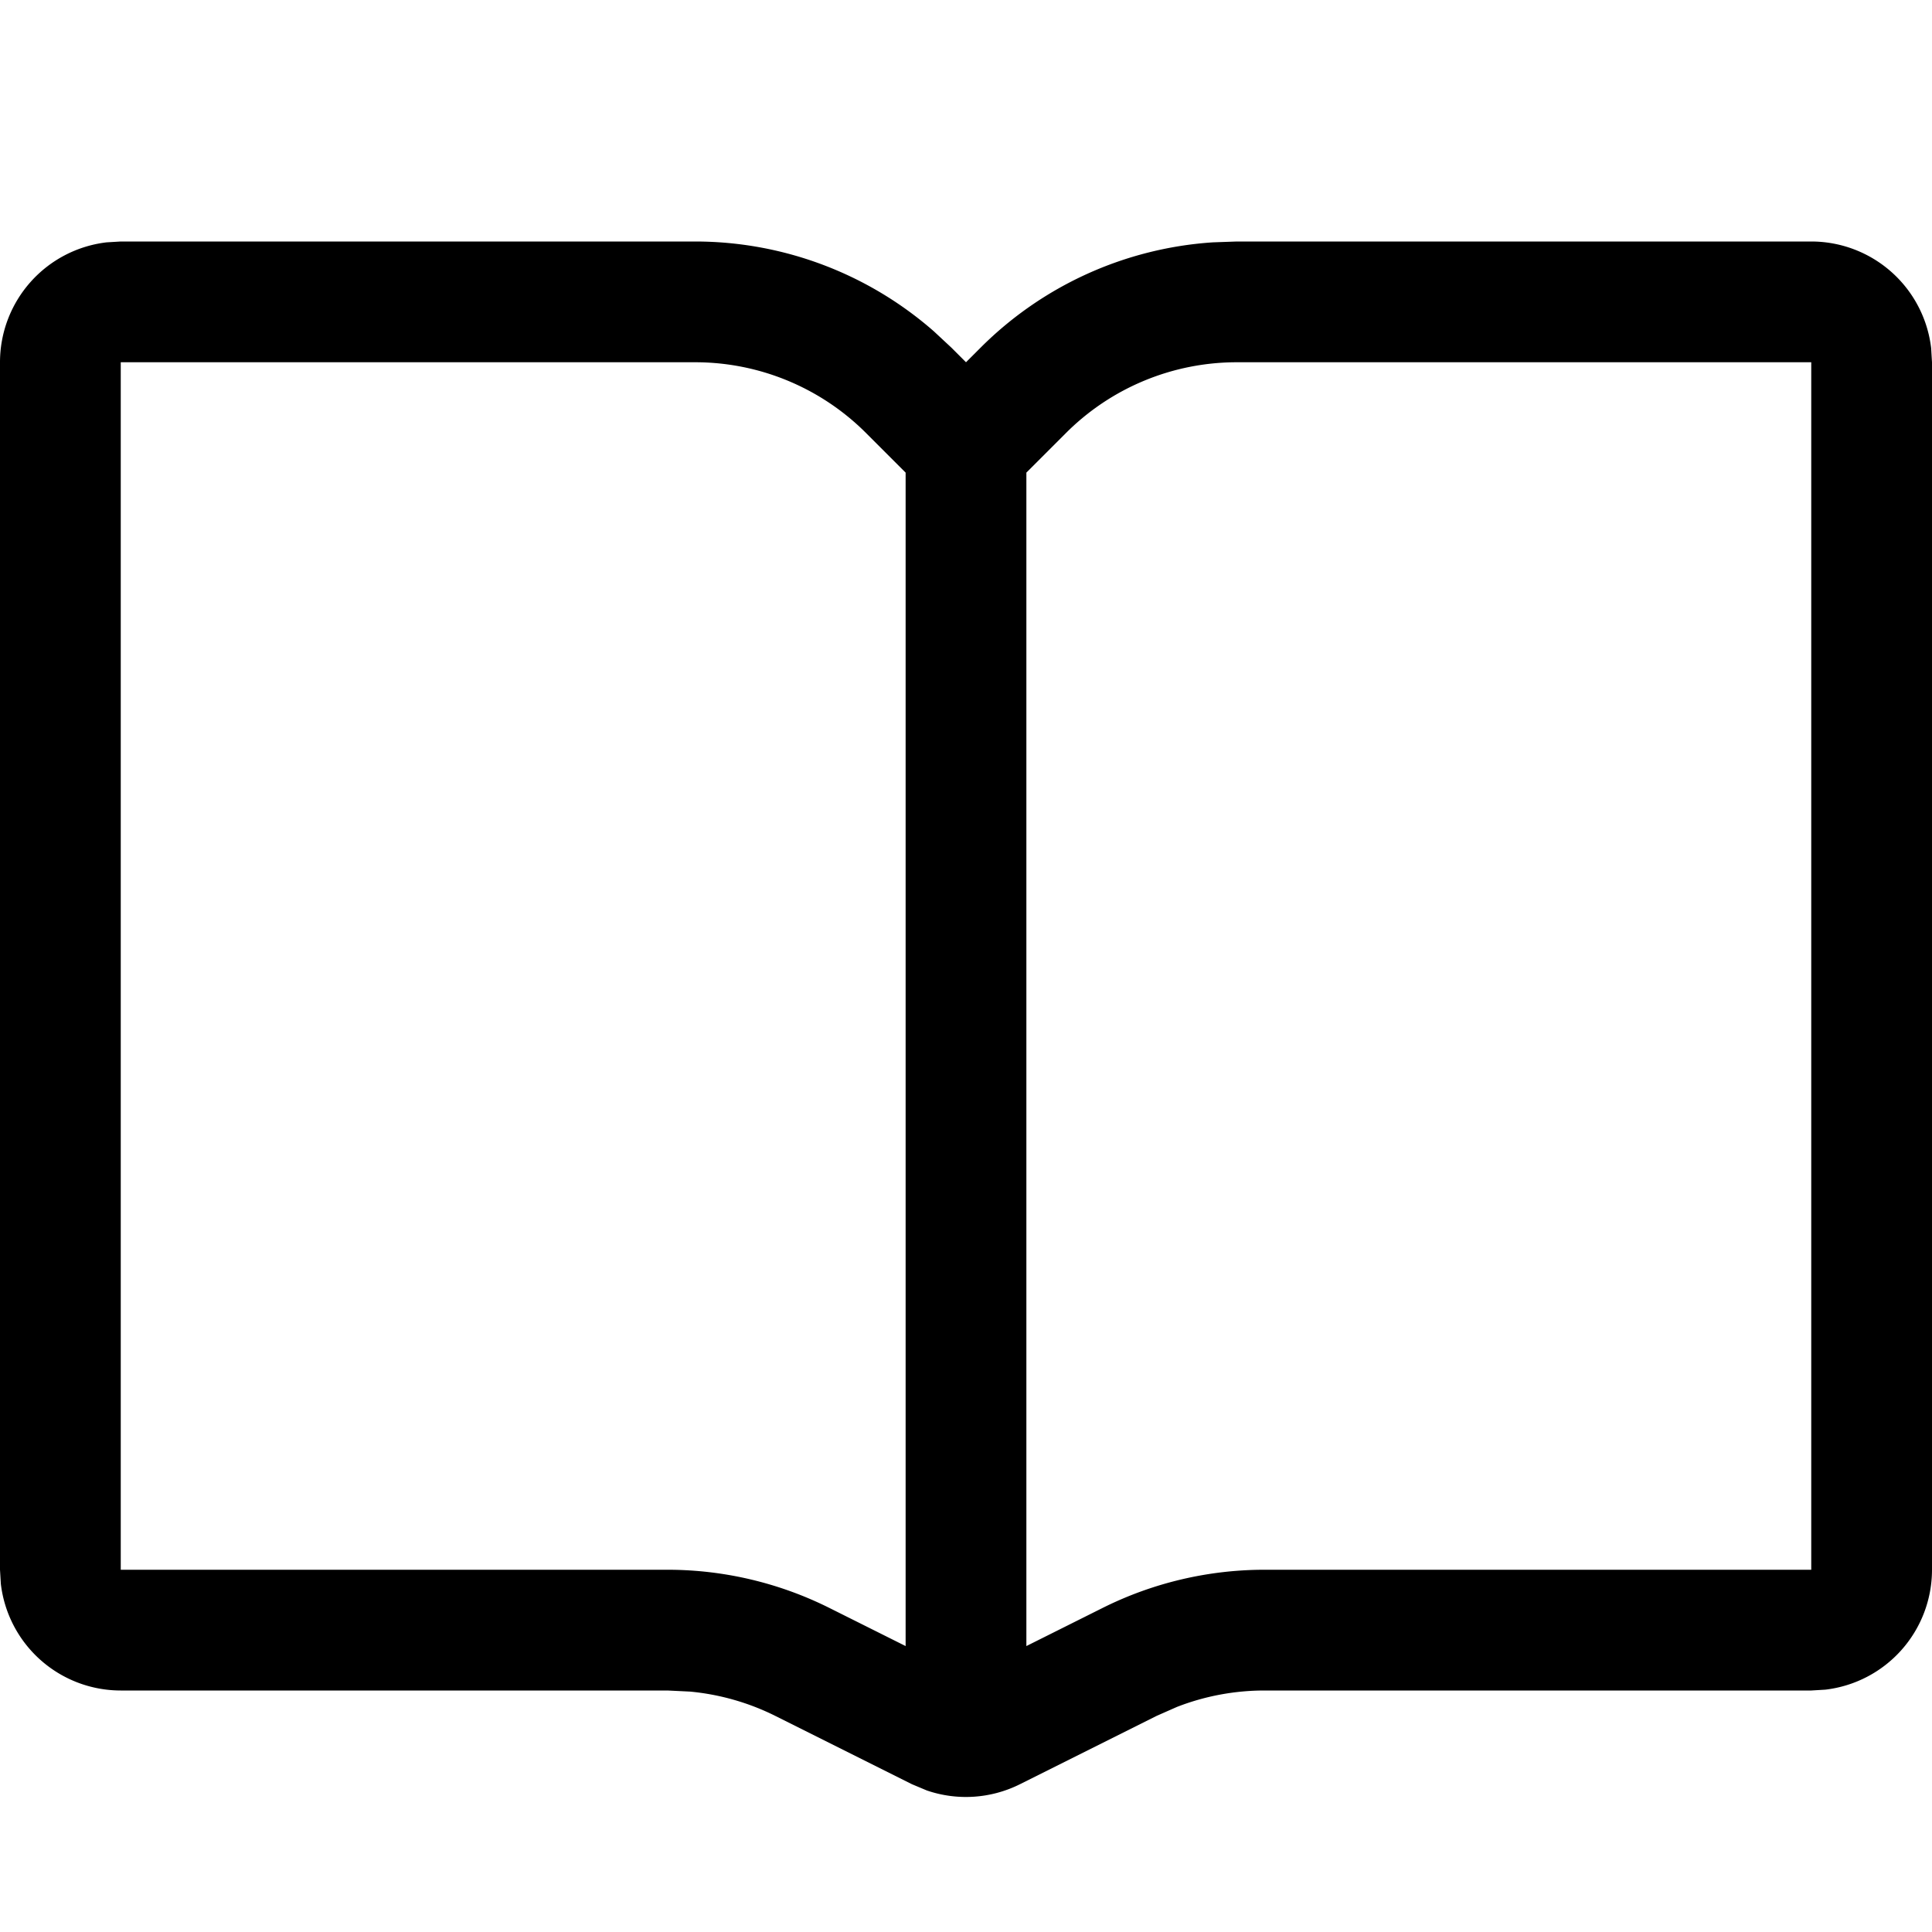 <svg xmlns="http://www.w3.org/2000/svg" width="16" height="16" viewBox="0 0 16 16">
  <path d="M5.757 2a3 3 0 0 1 1.977.744l.145.135L8 3l.121-.121a3 3 0 0 1 1.924-.872L10.243 2H15a1 1 0 0 1 .993.883L16 3v10a1 1 0 0 1-.883.993L15 14h-4.528a2 2 0 0 0-.725.136l-.17.075-1.13.565a1 1 0 0 1-.771.052l-.124-.052-1.13-.565a2 2 0 0 0-.708-.202L5.528 14H1a1 1 0 0 1-.993-.883L0 13V3a1 1 0 0 1 .883-.993L1 2h4.757Zm0 1H1v10h4.528a3 3 0 0 1 1.342.317l.63.315V3.914l-.328-.328A2 2 0 0 0 5.757 3ZM15 3h-4.757a2 2 0 0 0-1.415.586l-.328.328v9.718l.63-.315A3 3 0 0 1 10.473 13H15V3Z"/>
</svg>
